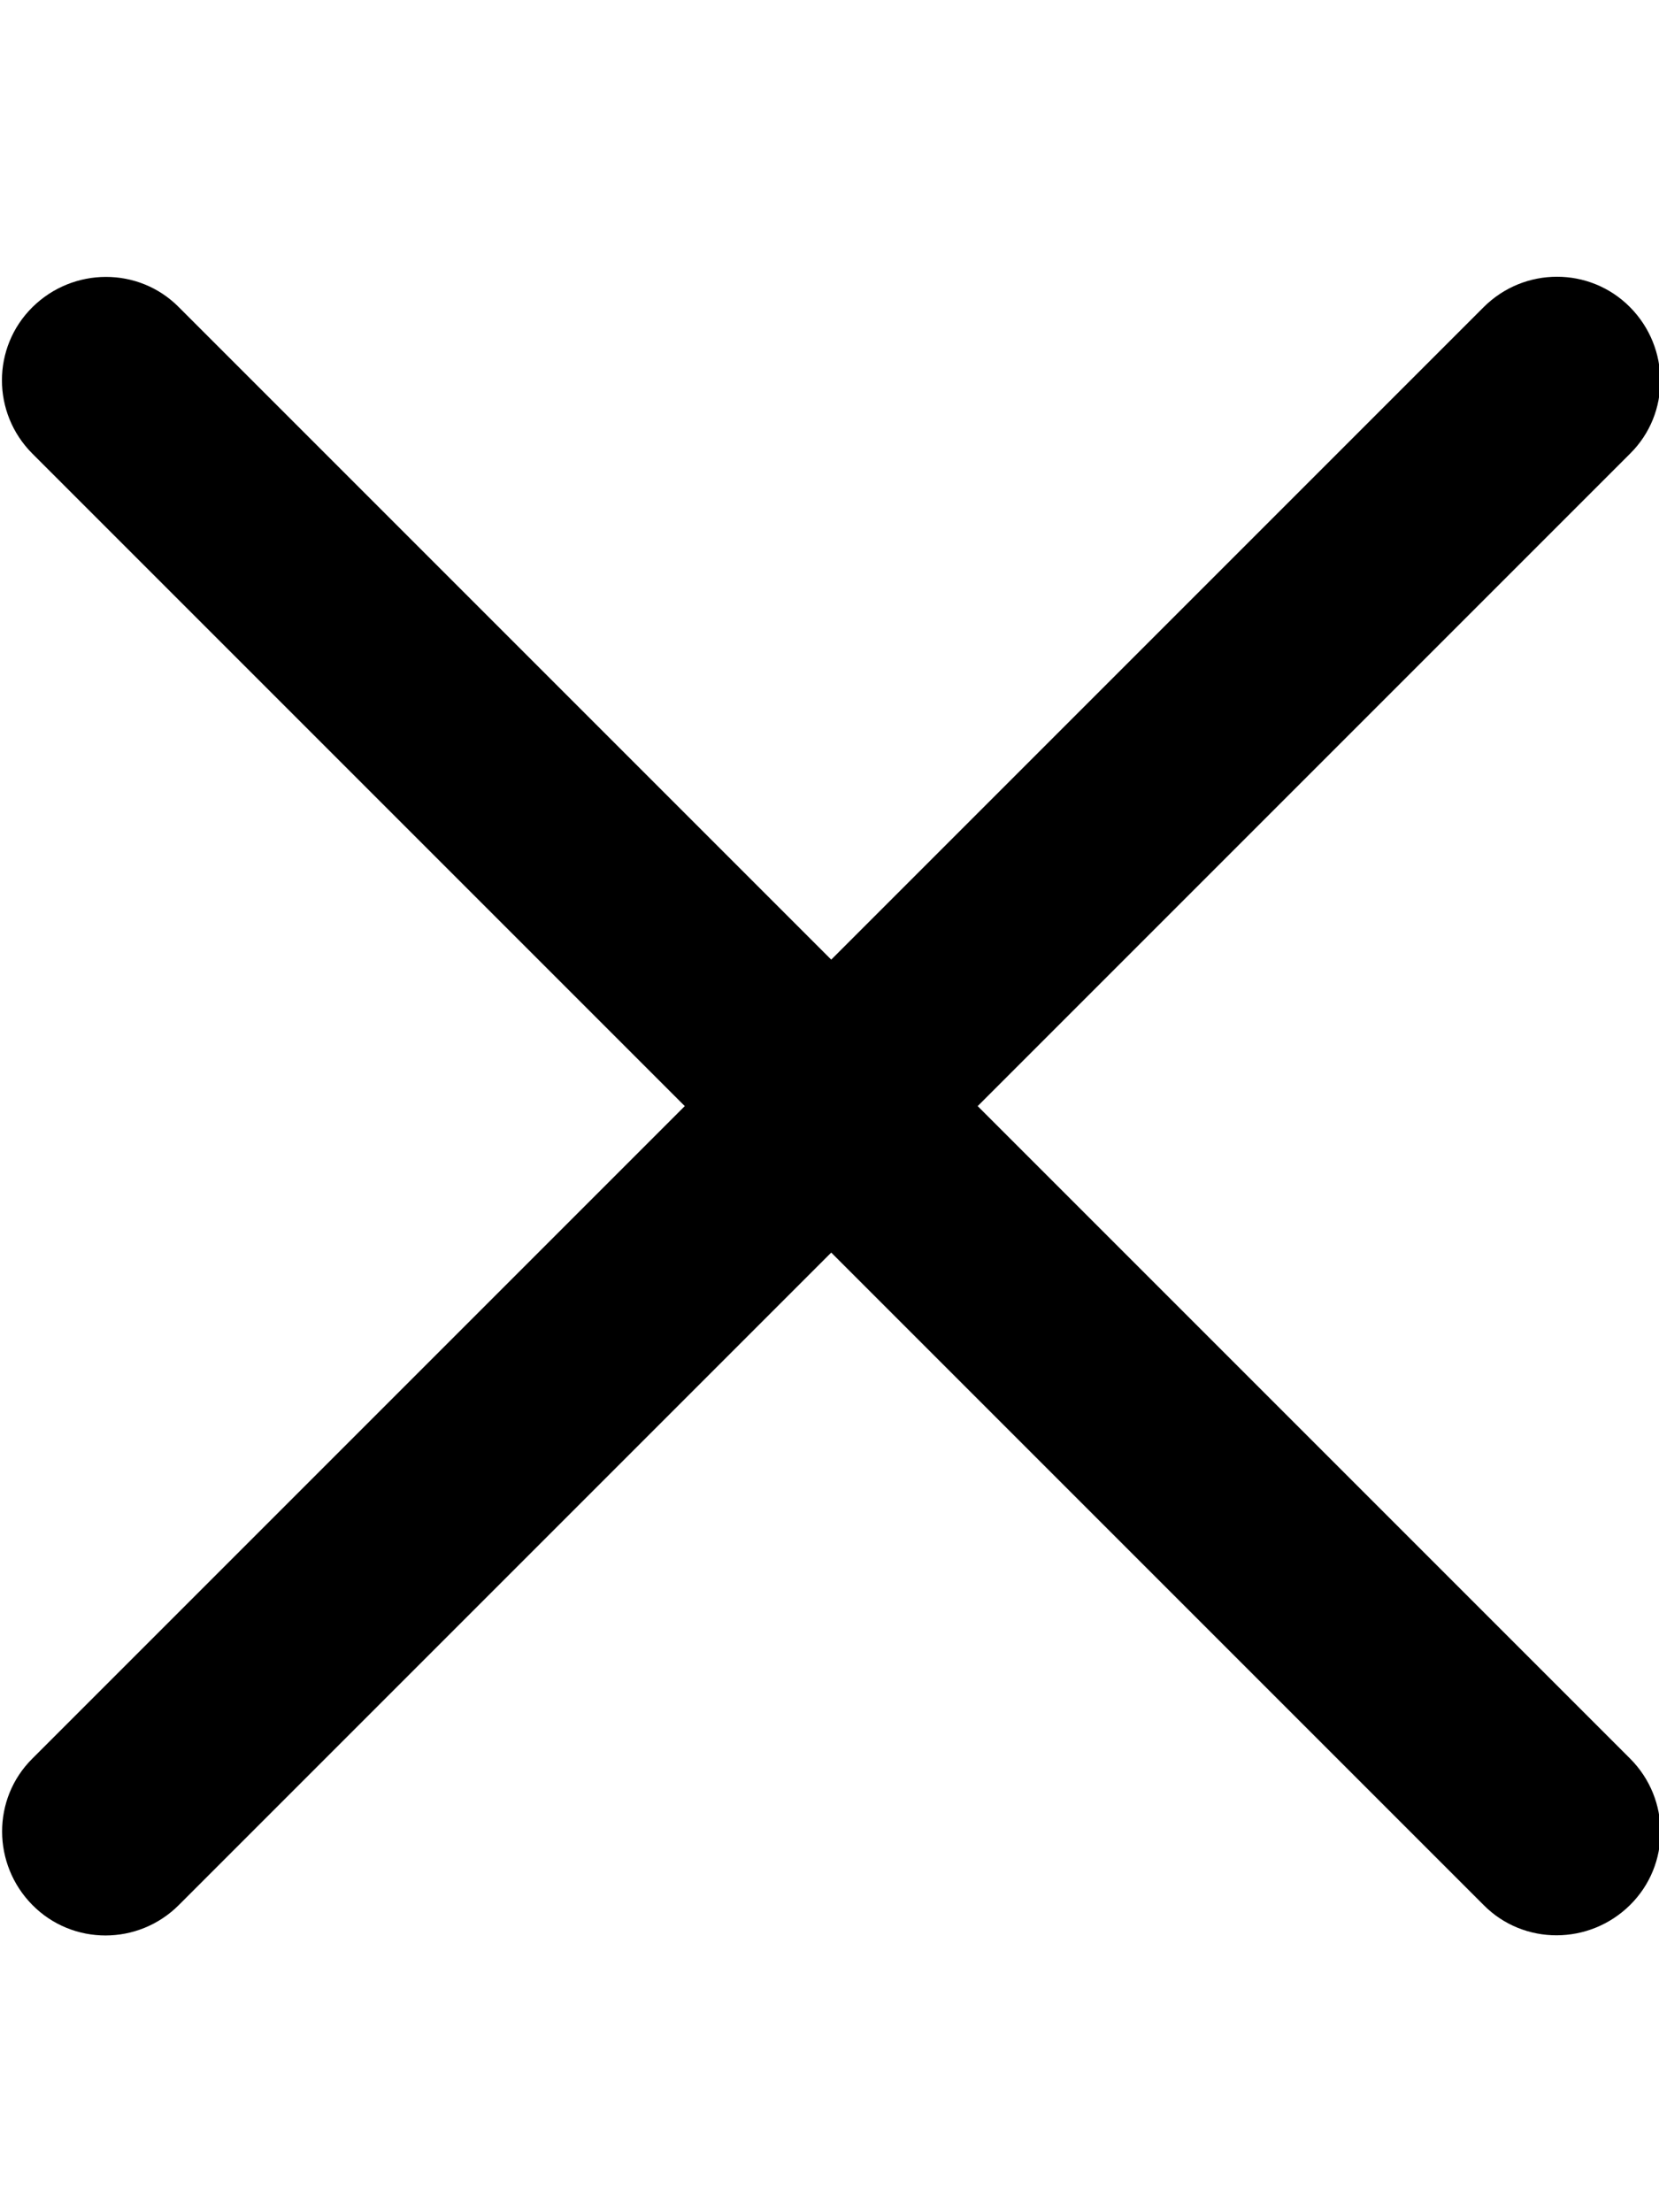 <svg xmlns="http://www.w3.org/2000/svg" viewBox="0 0 384 512"><!--! Font Awesome Pro 7.0.0 by @fontawesome - https://fontawesome.com License - https://fontawesome.com/license (Commercial License) Copyright 2025 Fonticons, Inc. --><path fill="currentColor" d="M7.5 105c-9.4-9.4-9.4-24.6 0-33.9s24.6-9.4 33.9 0l151 151 151-151c9.4-9.4 24.6-9.4 33.9 0s9.4 24.6 0 33.9l-151 151 151 151c9.4 9.4 9.4 24.6 0 33.9s-24.6 9.4-33.9 0l-151-151-151 151c-9.4 9.4-24.6 9.4-33.9 0s-9.4-24.6 0-33.9l151-151-151-151z"/></svg>
